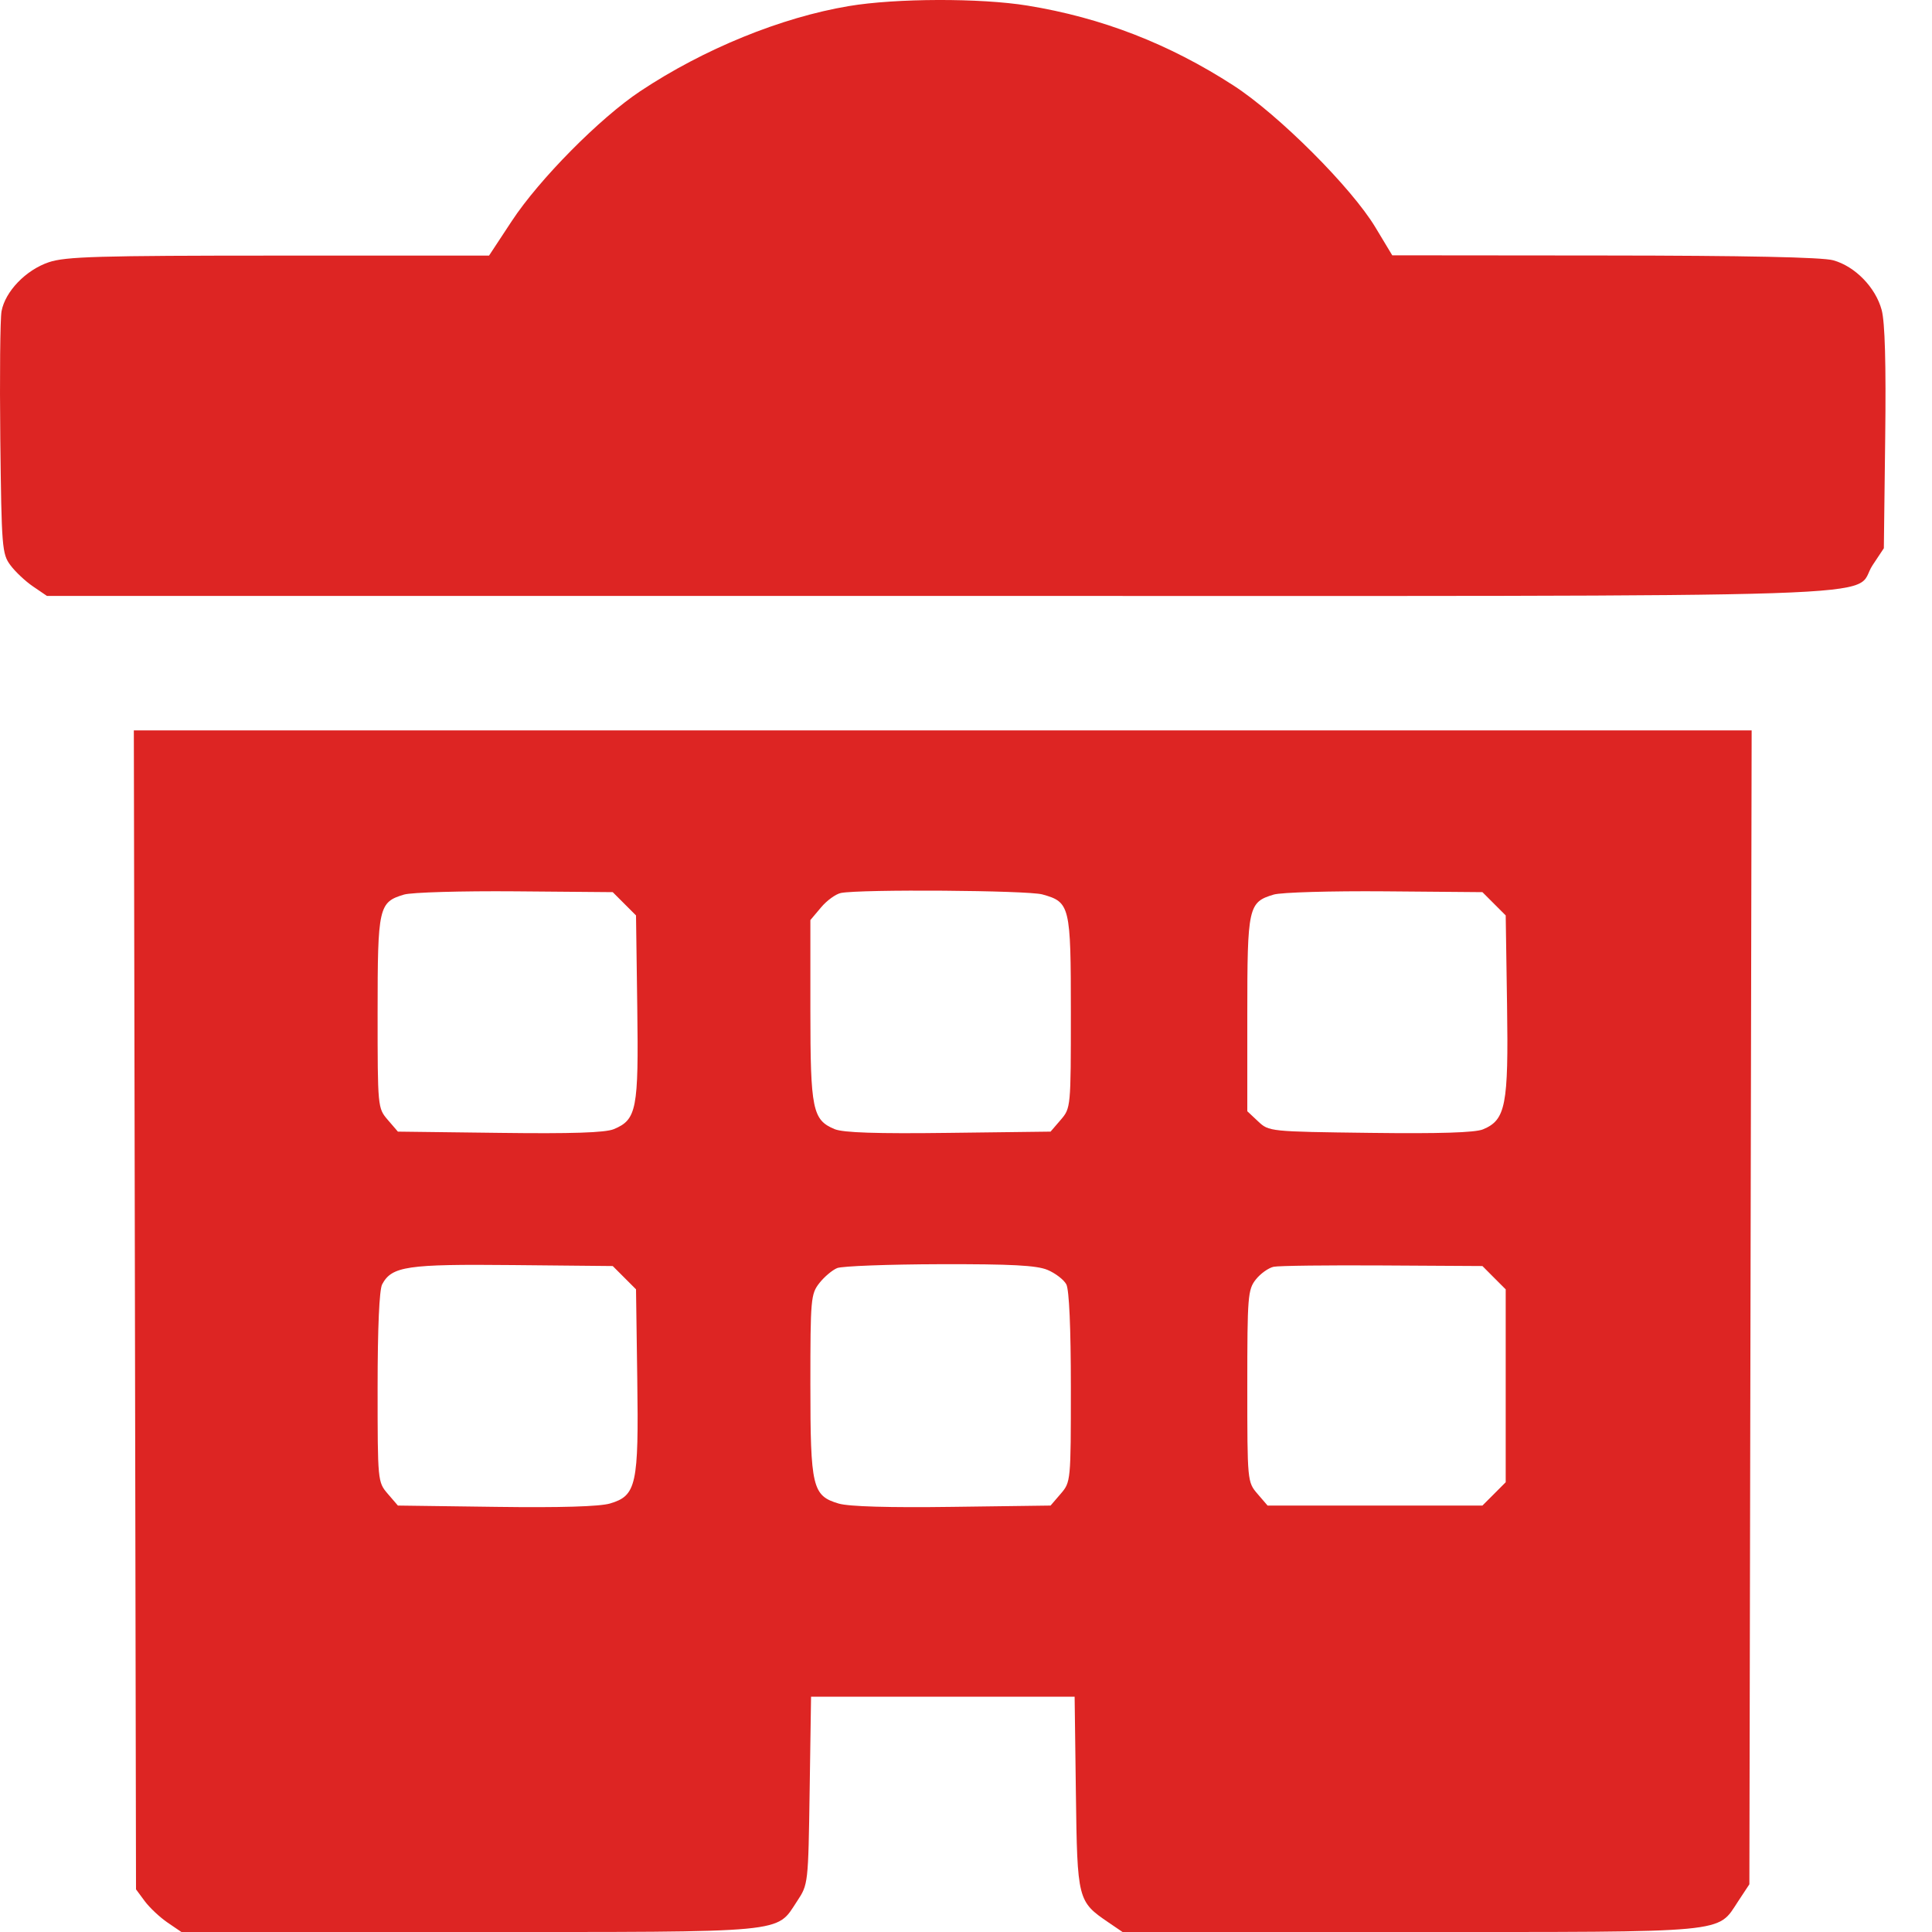 <svg width="40" height="40" viewBox="0 0 40 40" fill="none" xmlns="http://www.w3.org/2000/svg">
<path fill-rule="evenodd" clip-rule="evenodd" d="M17.573 0.126C16.172 0.361 14.57 1.014 13.256 1.888C12.42 2.443 11.164 3.713 10.597 4.575L10.125 5.292H5.769C2.022 5.292 1.356 5.312 1.008 5.43C0.534 5.591 0.108 6.034 0.032 6.443C0.003 6.599 -0.008 7.791 0.006 9.092C0.032 11.332 0.042 11.469 0.215 11.701C0.315 11.836 0.526 12.035 0.684 12.142L0.972 12.338H19.452C40.15 12.338 38.309 12.399 38.771 11.7L39.003 11.351L39.031 9.072C39.05 7.53 39.026 6.672 38.958 6.418C38.832 5.95 38.407 5.514 37.955 5.389C37.727 5.325 36.129 5.292 33.218 5.29L28.825 5.286L28.477 4.708C27.982 3.884 26.472 2.375 25.541 1.772C24.203 0.906 22.81 0.366 21.273 0.116C20.294 -0.043 18.549 -0.038 17.573 0.126ZM2.794 27.119L2.816 39.117L2.998 39.363C3.099 39.498 3.31 39.696 3.468 39.804L3.756 40H9.71C16.39 40 16.06 40.031 16.503 39.362C16.733 39.014 16.734 39.006 16.763 37.071L16.792 35.129H19.52H22.249L22.275 37.123C22.304 39.34 22.311 39.367 22.953 39.804L23.241 40H29.195C35.875 40 35.545 40.031 35.988 39.362L36.219 39.012L36.242 27.067L36.266 15.122H19.518H2.771L2.794 27.119ZM12.927 18.712L13.168 18.953L13.194 20.86C13.223 22.968 13.182 23.181 12.708 23.378C12.531 23.451 11.838 23.474 10.348 23.455L8.238 23.429L8.028 23.185C7.82 22.942 7.818 22.928 7.818 20.964C7.818 18.776 7.84 18.678 8.366 18.521C8.519 18.475 9.554 18.445 10.665 18.454L12.686 18.471L12.927 18.712ZM21.581 18.518C22.153 18.677 22.171 18.749 22.171 20.964C22.171 22.928 22.169 22.942 21.961 23.185L21.751 23.429L19.641 23.455C18.151 23.474 17.458 23.451 17.281 23.378C16.822 23.187 16.778 22.972 16.778 20.917V19.049L16.998 18.788C17.119 18.643 17.305 18.509 17.411 18.488C17.826 18.408 21.274 18.433 21.581 18.518ZM30.933 18.712L31.174 18.953L31.202 20.817C31.233 22.884 31.174 23.187 30.704 23.382C30.54 23.45 29.8 23.473 28.368 23.455C26.287 23.429 26.271 23.427 26.049 23.218L25.824 23.007V20.997C25.824 18.773 25.845 18.678 26.372 18.521C26.525 18.475 27.56 18.445 28.671 18.454L30.692 18.471L30.933 18.712ZM12.927 26.453L13.168 26.694L13.194 28.554C13.225 30.742 13.176 30.966 12.631 31.128C12.412 31.192 11.604 31.216 10.268 31.198L8.238 31.171L8.028 30.927C7.82 30.684 7.818 30.669 7.818 28.724C7.818 27.49 7.853 26.702 7.912 26.591C8.113 26.216 8.425 26.17 10.622 26.192L12.686 26.212L12.927 26.453ZM21.688 26.292C21.85 26.36 22.025 26.494 22.077 26.591C22.136 26.702 22.171 27.488 22.171 28.724C22.171 30.669 22.169 30.684 21.961 30.927L21.751 31.171L19.721 31.198C18.411 31.216 17.576 31.192 17.365 31.13C16.819 30.968 16.778 30.797 16.778 28.664C16.778 26.893 16.787 26.79 16.964 26.565C17.066 26.435 17.232 26.295 17.333 26.254C17.434 26.213 18.389 26.177 19.455 26.174C20.94 26.17 21.463 26.198 21.688 26.292ZM30.933 26.454L31.174 26.695V28.692V30.688L30.933 30.93L30.692 31.171H28.468H26.244L26.034 30.927C25.826 30.684 25.824 30.67 25.824 28.698C25.824 26.84 25.835 26.7 26 26.491C26.097 26.368 26.263 26.25 26.37 26.227C26.476 26.205 27.493 26.193 28.628 26.2L30.692 26.212L30.933 26.454Z" fill="#DD2523"/>
</svg>
